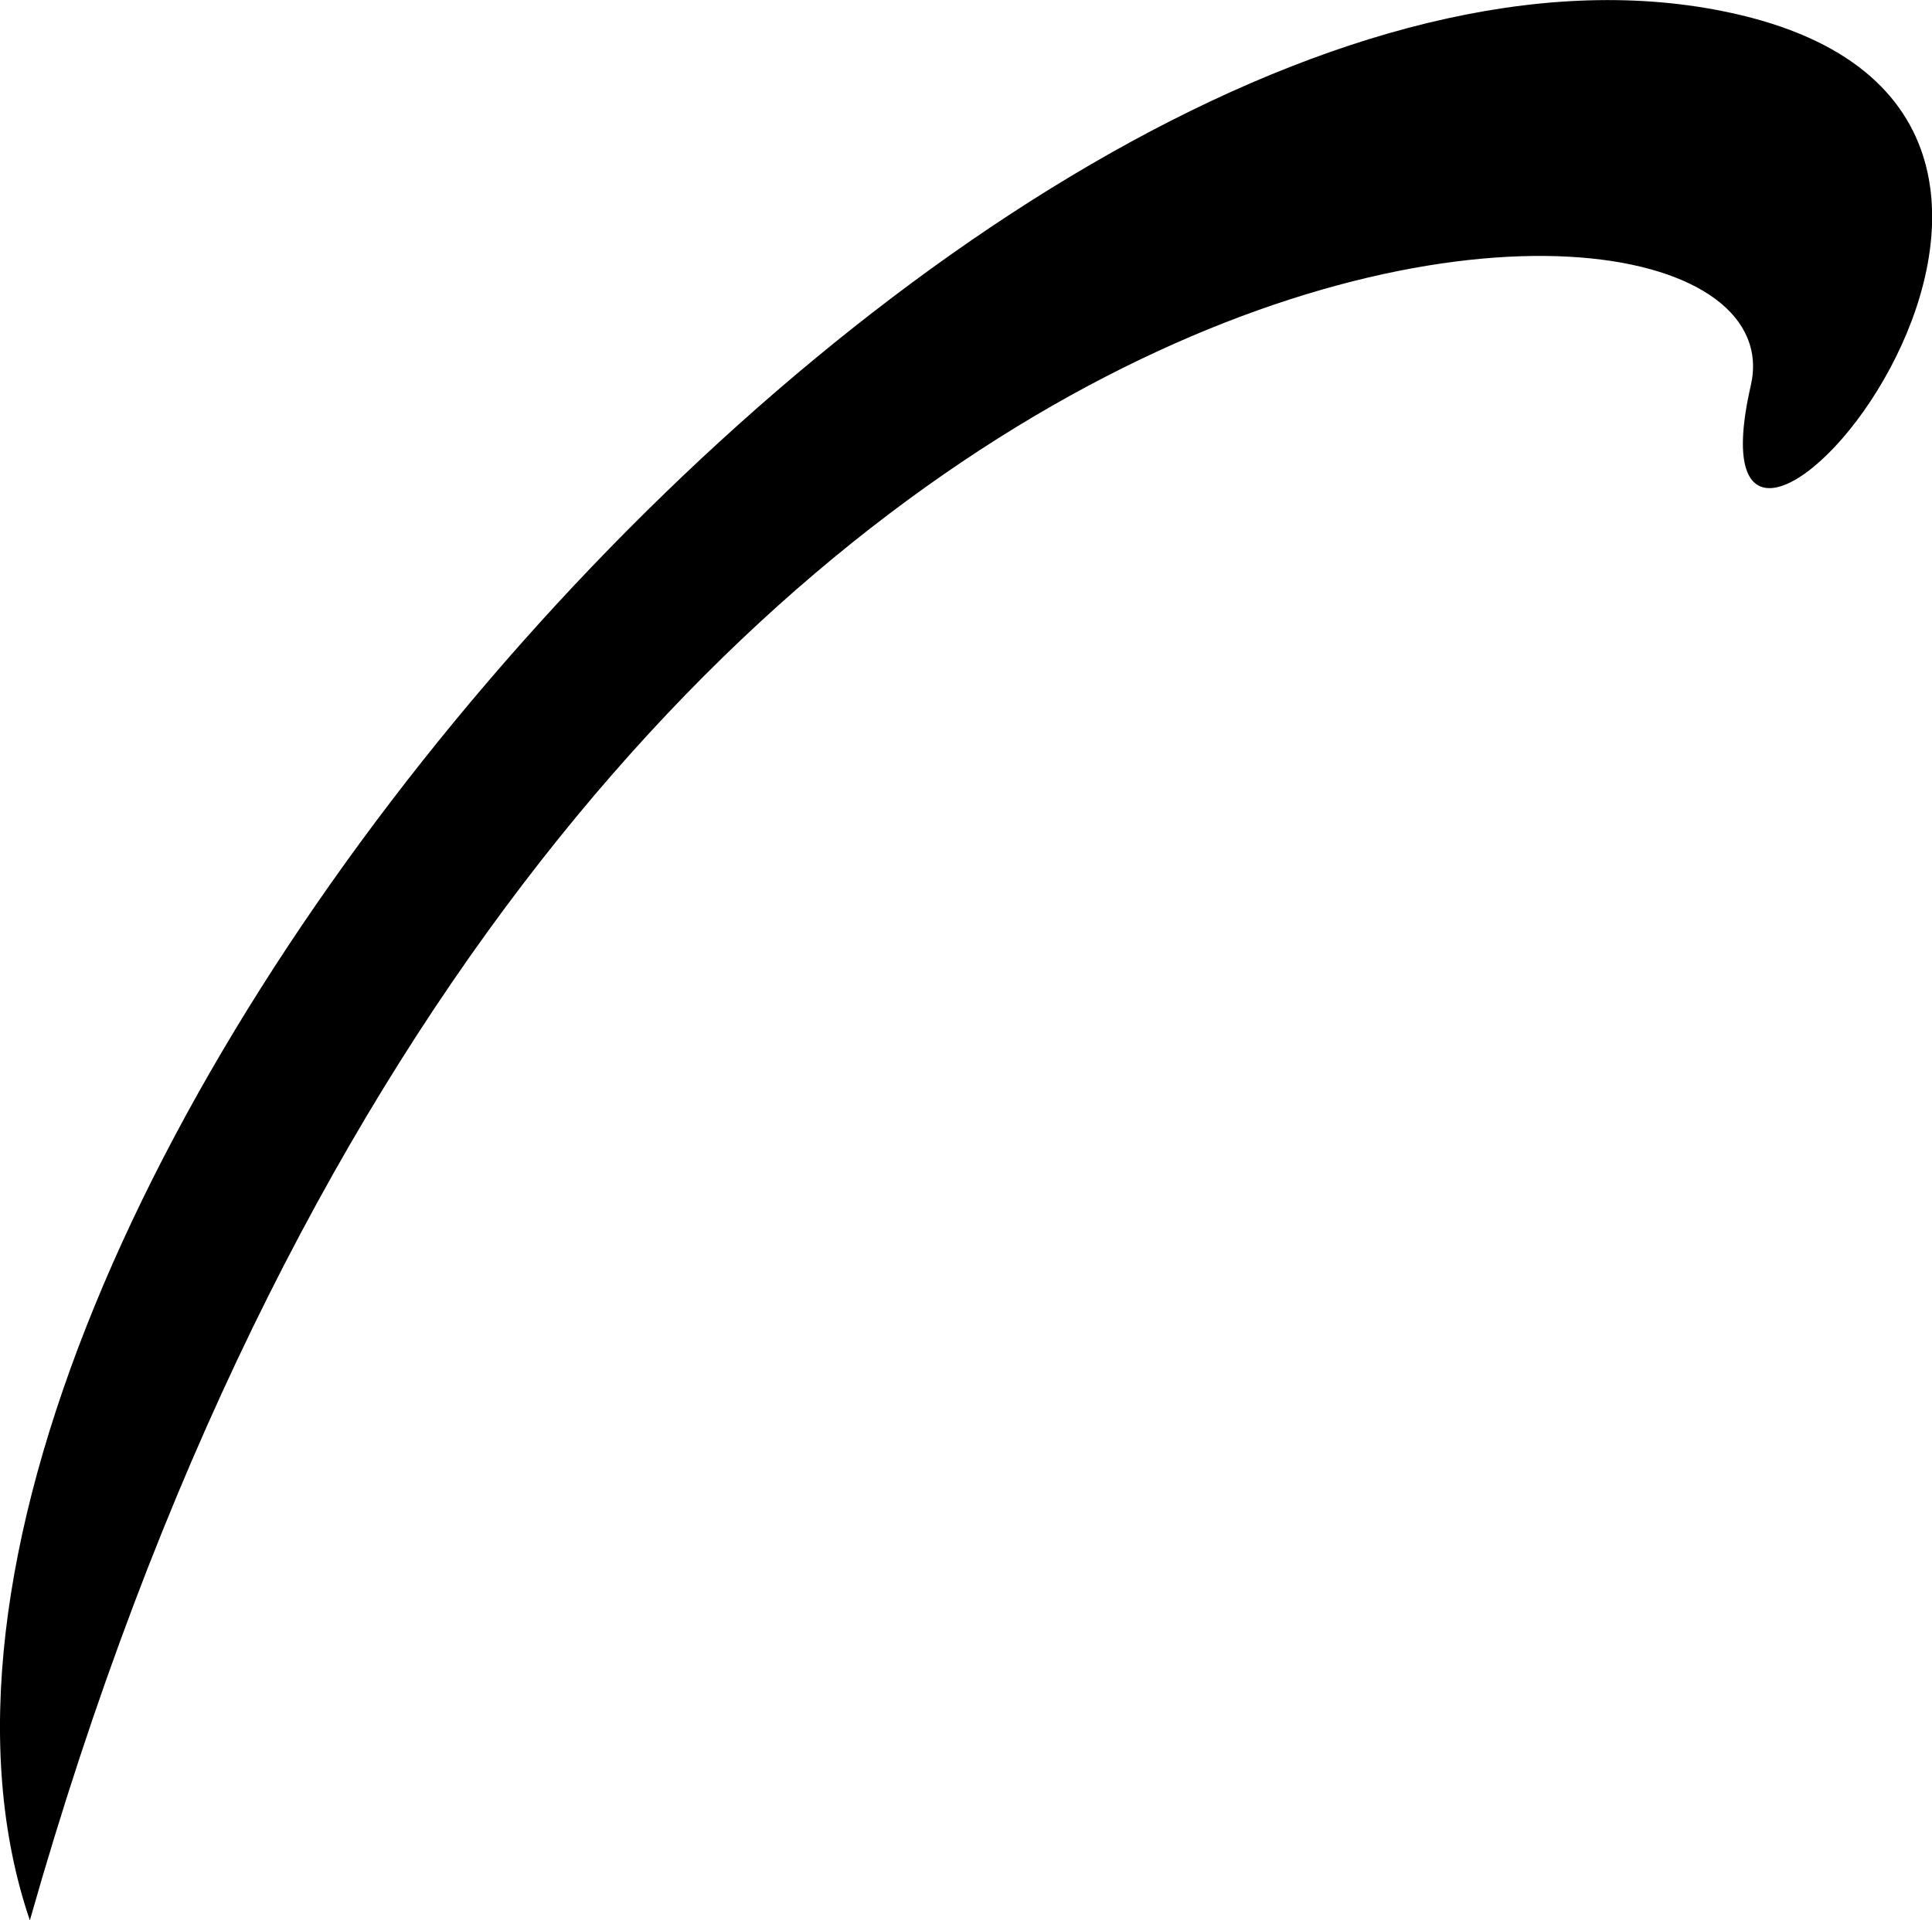 <svg xmlns="http://www.w3.org/2000/svg" width="12.039" height="11.968"><path d="M.186 11.969C3.362.777 11.3.699 10.91 2.402c-.484 2.113 2.816-1.621-.063-2.308C6.276-.992-1.282 7.652.186 11.969"/></svg>

